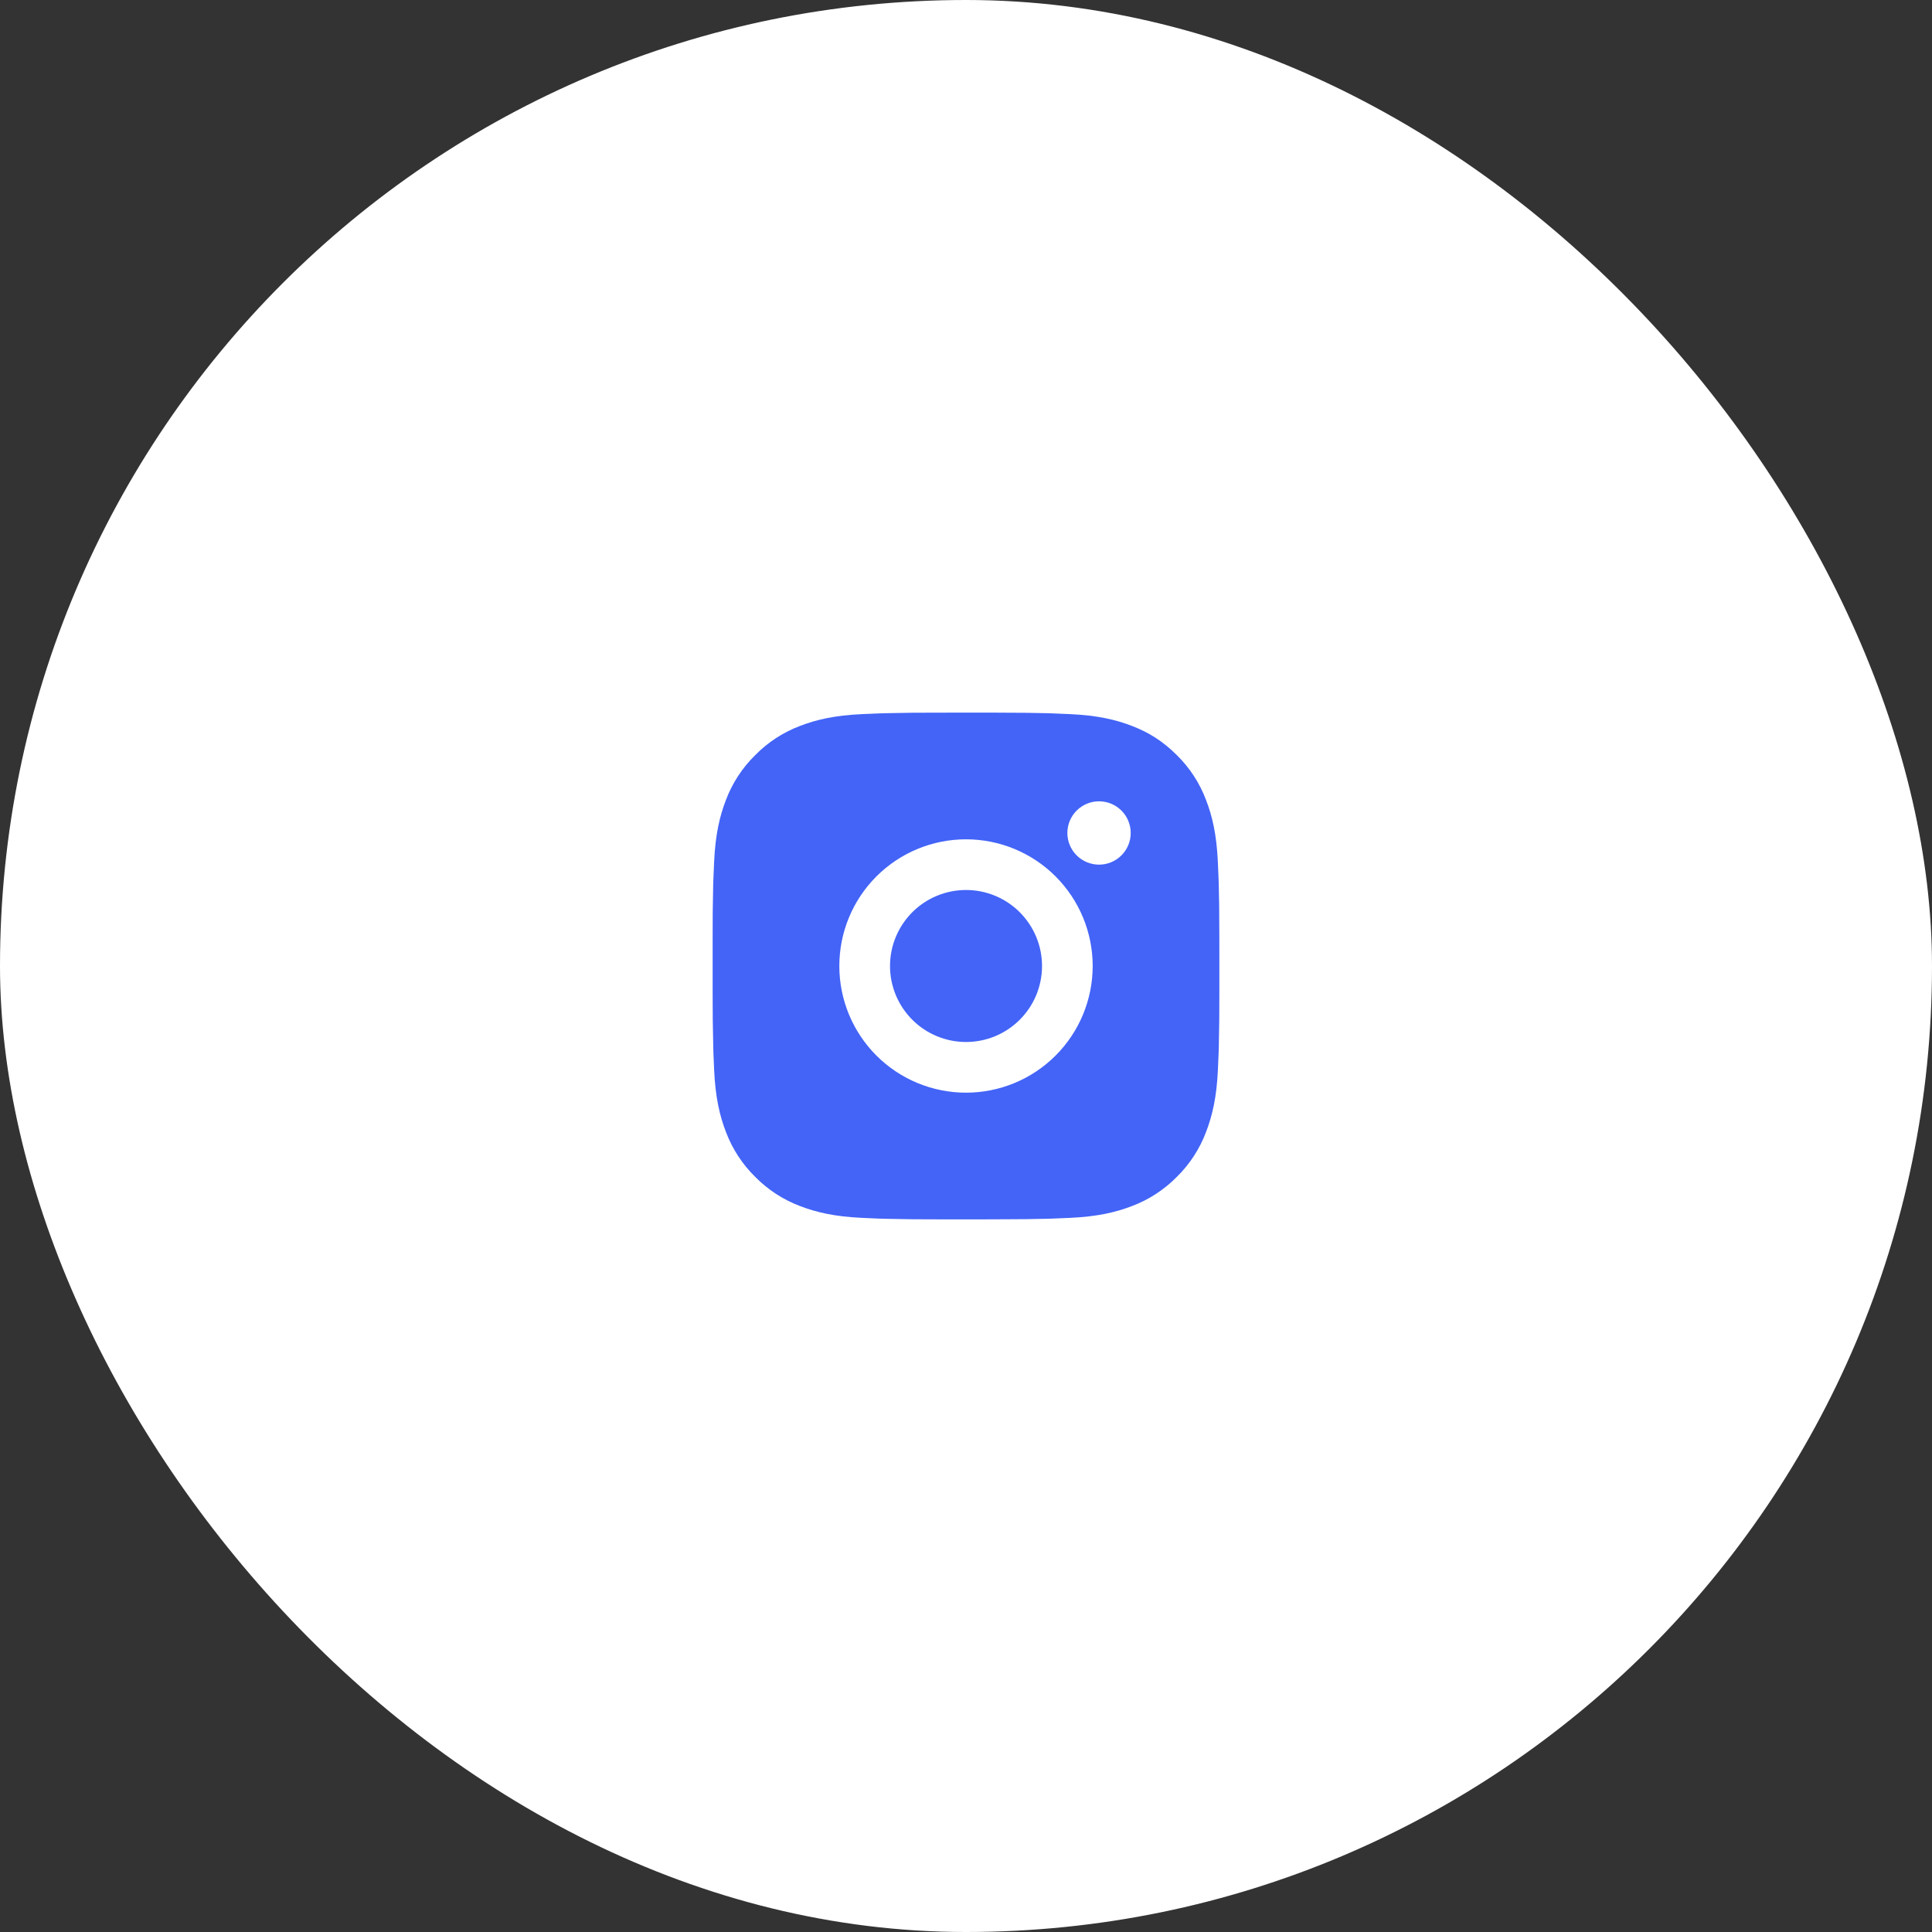 <?xml version="1.0" encoding="UTF-8"?> <svg xmlns="http://www.w3.org/2000/svg" width="122" height="122" viewBox="0 0 122 122" fill="none"><rect x="0" y="0" width="122" height="122" fill="#333333" stroke="none"/><rect width="122" height="122" rx="61" fill="white"></rect><path d="M62.645 45C64.445 45.005 65.358 45.014 66.147 45.037L66.457 45.048C66.816 45.061 67.169 45.077 67.597 45.096C69.299 45.176 70.46 45.445 71.48 45.84C72.535 46.246 73.425 46.797 74.315 47.685C75.129 48.484 75.758 49.452 76.159 50.52C76.555 51.539 76.823 52.701 76.903 54.405C76.922 54.83 76.939 55.184 76.951 55.544L76.961 55.854C76.985 56.641 76.995 57.555 76.998 59.355L76.999 60.548V62.644C77.003 63.811 76.991 64.978 76.963 66.145L76.953 66.456C76.94 66.816 76.924 67.169 76.905 67.595C76.825 69.299 76.553 70.459 76.159 71.479C75.758 72.547 75.129 73.515 74.315 74.314C73.515 75.128 72.548 75.758 71.48 76.159C70.46 76.554 69.299 76.823 67.597 76.903L66.457 76.951L66.147 76.961C65.358 76.983 64.445 76.994 62.645 76.998L61.451 76.999H59.357C58.19 77.003 57.022 76.991 55.855 76.962L55.544 76.953C55.165 76.938 54.785 76.922 54.405 76.903C52.703 76.823 51.541 76.554 50.521 76.159C49.453 75.758 48.486 75.128 47.687 74.314C46.873 73.515 46.243 72.547 45.841 71.479C45.446 70.46 45.177 69.299 45.097 67.595L45.049 66.456L45.041 66.145C45.011 64.978 44.998 63.811 45.001 62.644V59.355C44.996 58.188 45.008 57.021 45.036 55.854L45.047 55.544C45.06 55.184 45.076 54.83 45.095 54.405C45.175 52.701 45.444 51.541 45.839 50.52C46.242 49.451 46.873 48.484 47.689 47.685C48.487 46.871 49.454 46.242 50.521 45.84C51.541 45.445 52.701 45.176 54.405 45.096C54.831 45.077 55.186 45.061 55.544 45.048L55.855 45.038C57.021 45.01 58.188 44.998 59.355 45.002L62.645 45ZM61 53C58.879 53 56.844 53.843 55.343 55.343C53.843 56.843 53.001 58.878 53.001 61C53.001 63.121 53.843 65.156 55.343 66.656C56.844 68.157 58.879 68.999 61 68.999C63.122 68.999 65.156 68.157 66.657 66.656C68.157 65.156 69 63.121 69 61C69 58.878 68.157 56.843 66.657 55.343C65.156 53.843 63.122 53 61 53ZM61 56.2C61.63 56.2 62.255 56.324 62.837 56.565C63.419 56.806 63.949 57.159 64.394 57.605C64.84 58.051 65.194 58.58 65.435 59.162C65.676 59.744 65.801 60.368 65.801 60.999C65.801 61.629 65.677 62.253 65.436 62.836C65.195 63.418 64.841 63.947 64.395 64.393C63.95 64.839 63.421 65.192 62.838 65.434C62.256 65.675 61.632 65.799 61.002 65.799C59.729 65.799 58.508 65.294 57.608 64.394C56.708 63.493 56.202 62.273 56.202 61C56.202 59.727 56.708 58.506 57.608 57.606C58.508 56.705 59.729 56.2 61.002 56.2M69.401 50.6C68.871 50.6 68.362 50.811 67.987 51.186C67.612 51.561 67.401 52.069 67.401 52.6C67.401 53.13 67.612 53.639 67.987 54.014C68.362 54.389 68.871 54.6 69.401 54.6C69.932 54.6 70.44 54.389 70.815 54.014C71.191 53.639 71.401 53.13 71.401 52.6C71.401 52.069 71.191 51.561 70.815 51.186C70.44 50.811 69.932 50.6 69.401 50.6Z" fill="#4364F7"></path></svg> 